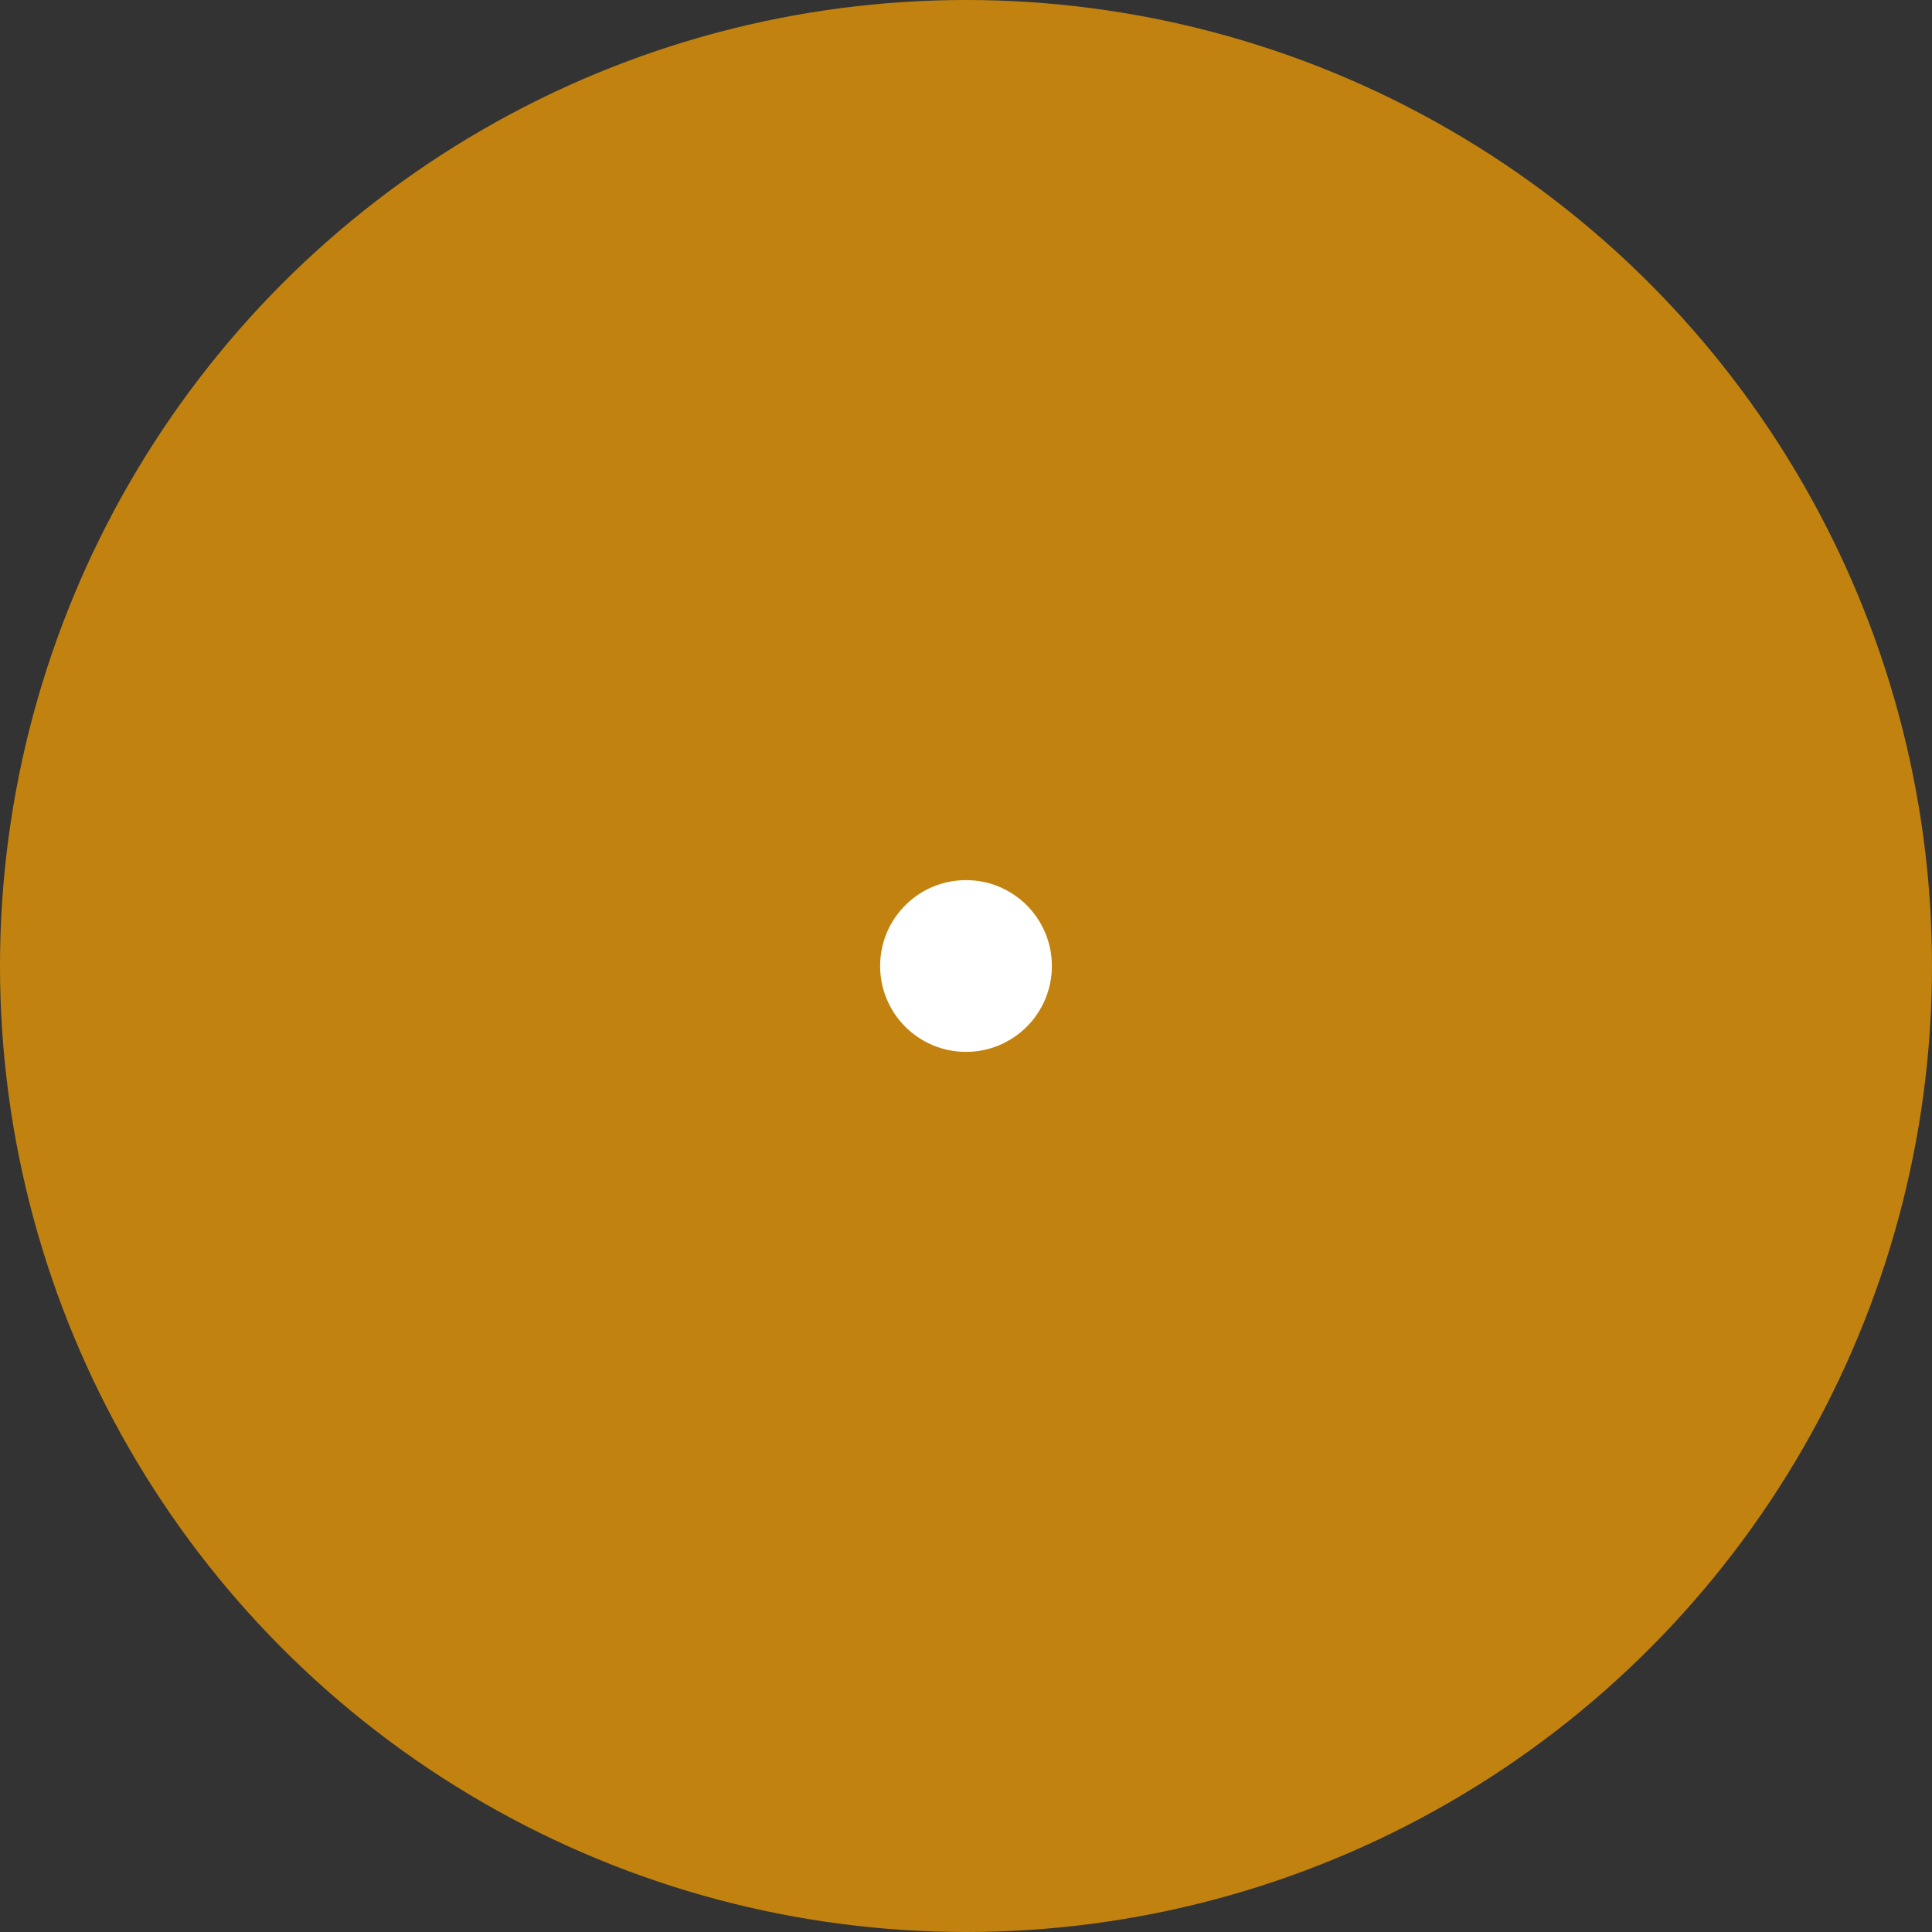 <?xml version="1.0" encoding="UTF-8"?>
<svg id="b" data-name="圖層 2" xmlns="http://www.w3.org/2000/svg" width="93.14" height="93.14" viewBox="0 0 93.14 93.14">
  <rect x="0" y="0" width="93.14" height="93.14" fill="#333333" stroke="none"/>
  <g id="c" data-name="MENU &amp;amp; BAR">
    <circle cx="46.57" cy="46.57" r="46.57" style="fill: #ffa400; opacity: .7;"/>
    <circle cx="46.57" cy="46.57" r="4.14" style="fill: #fff;"/>
  </g>
</svg>